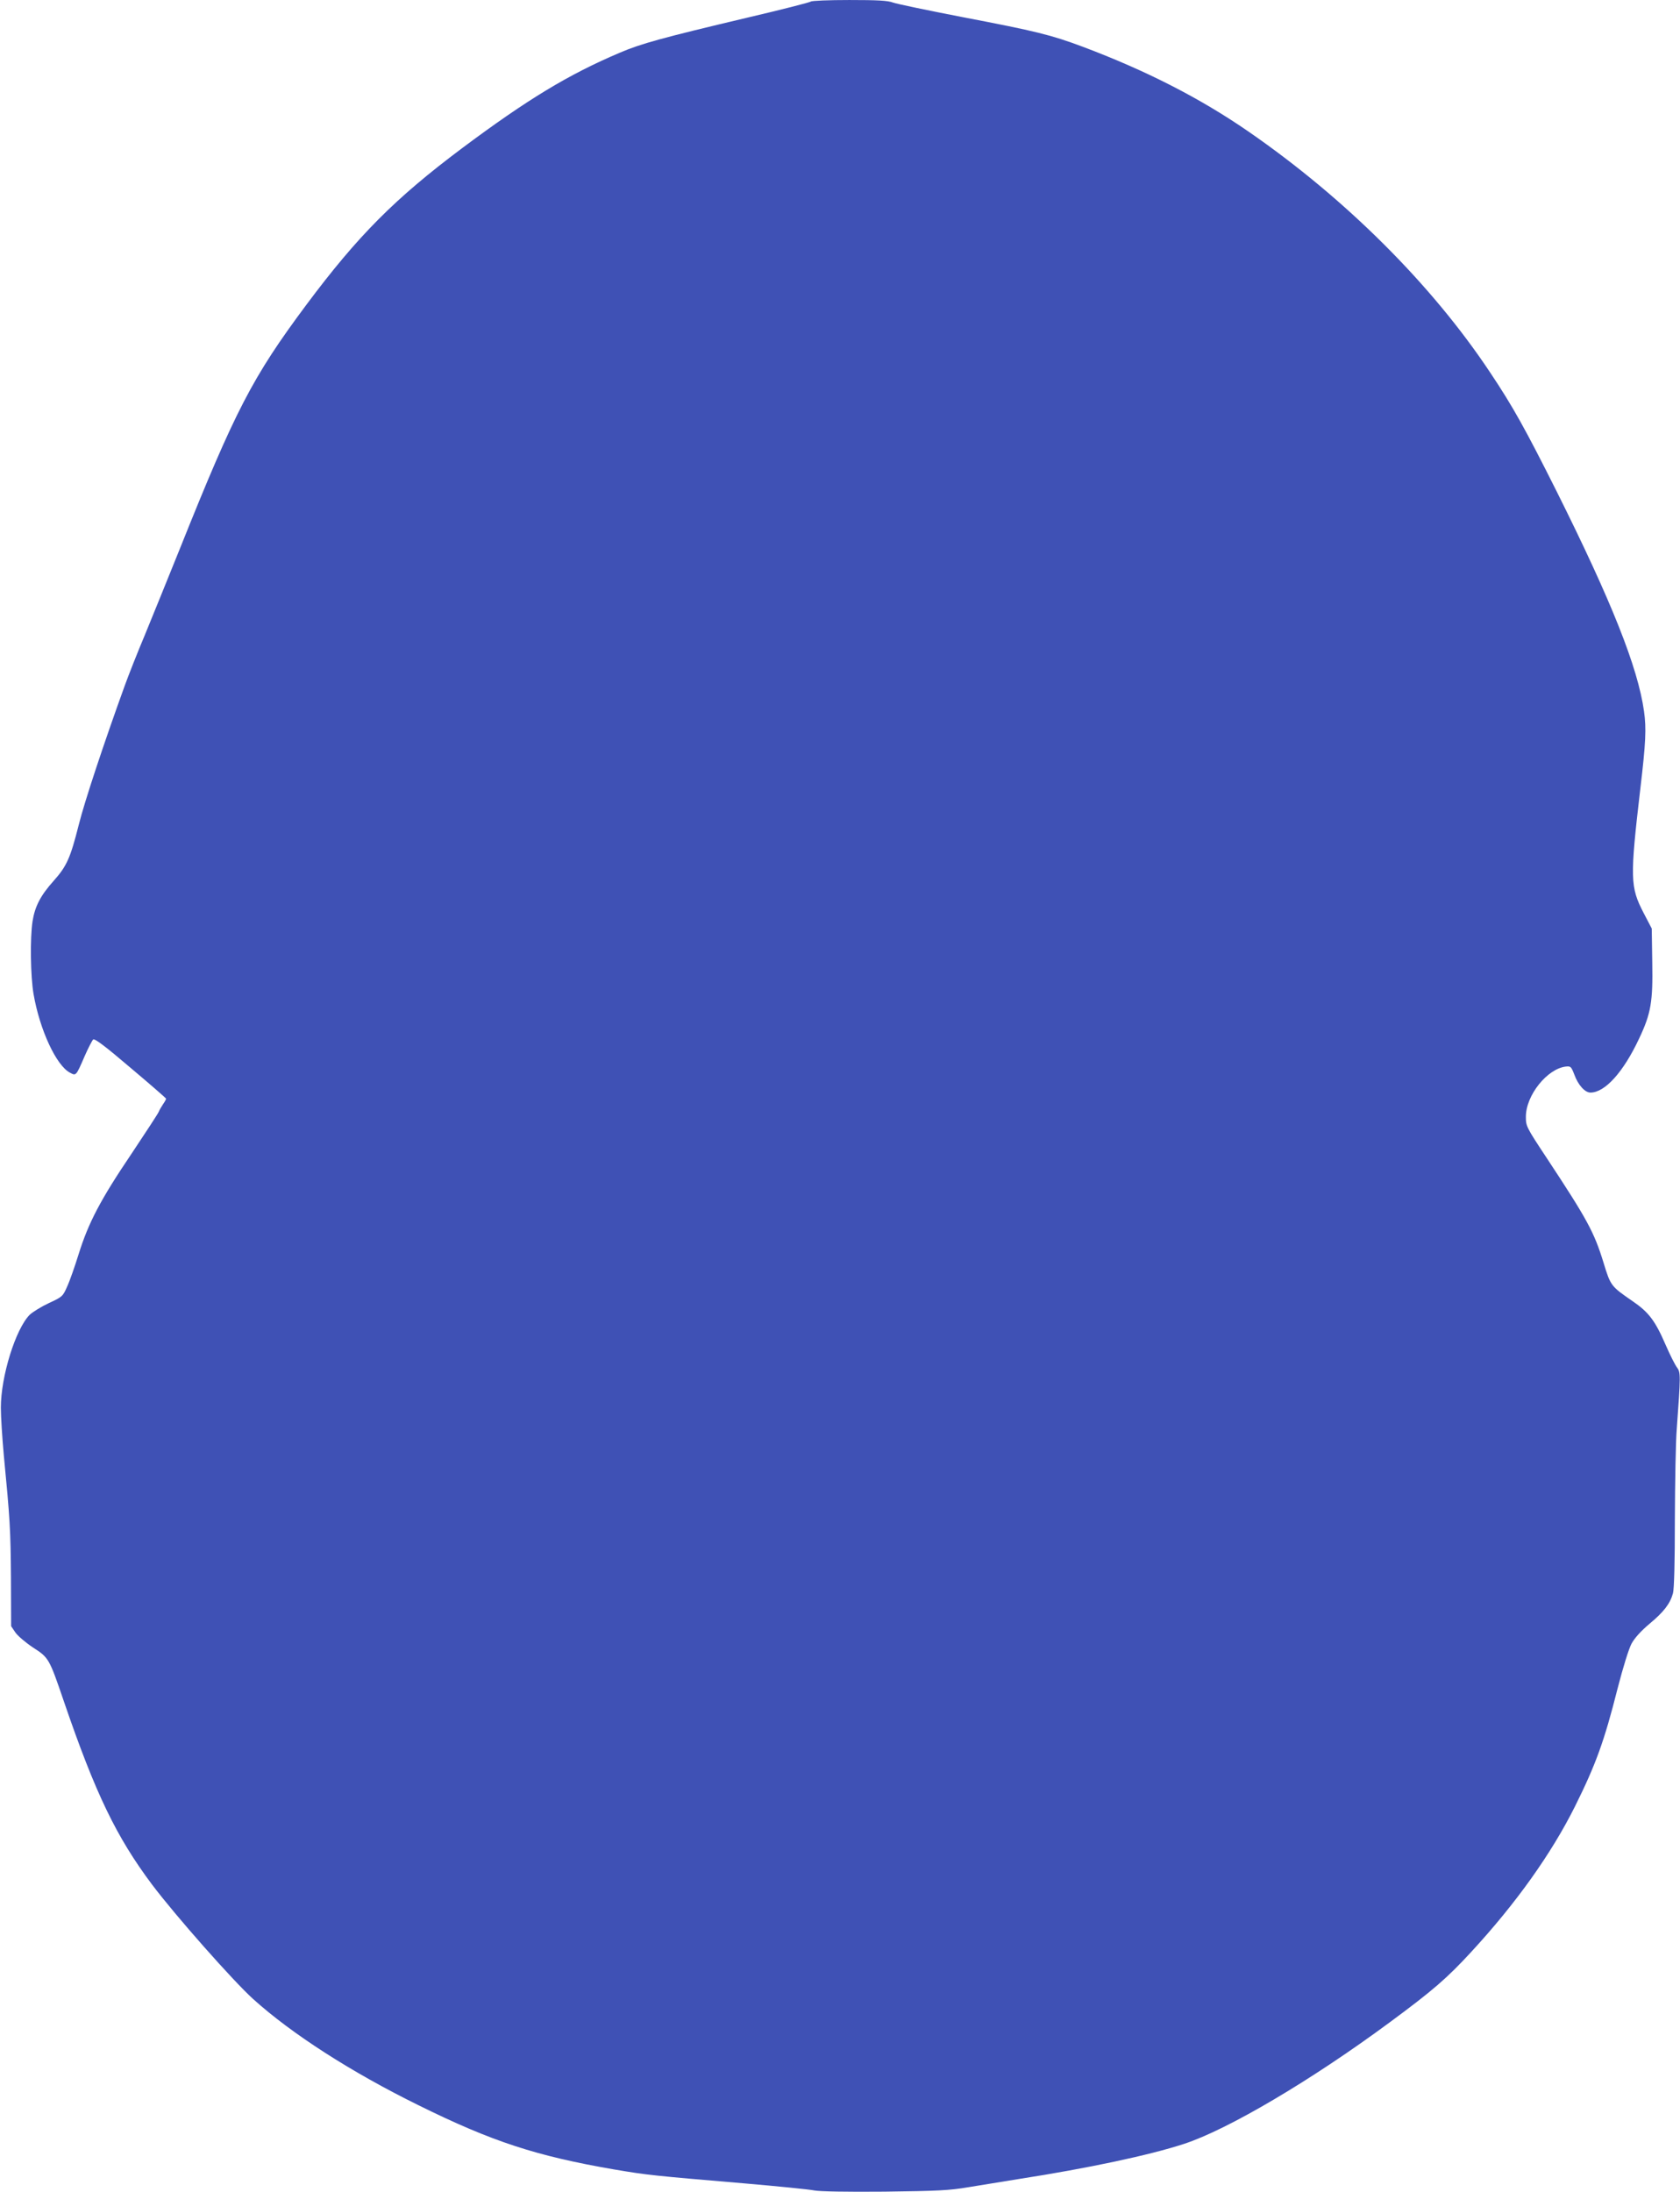 <?xml version="1.0" standalone="no"?>
<!DOCTYPE svg PUBLIC "-//W3C//DTD SVG 20010904//EN"
 "http://www.w3.org/TR/2001/REC-SVG-20010904/DTD/svg10.dtd">
<svg version="1.0" xmlns="http://www.w3.org/2000/svg"
 width="981pt" height="1280pt" viewBox="0 0 981 1280"
 preserveAspectRatio="xMidYMid meet">
<g transform="translate(0,1280) scale(0.1,-0.1)"
fill="#3f51b5" stroke="none">
<path d="M4735 12791 c-6 -5 -174 -48 -375 -95 -494 -117 -617 -151 -739 -203
-302 -128 -542 -274 -921 -557 -394 -295 -610 -512 -912 -917 -314 -422 -413
-612 -738 -1424 -71 -176 -163 -403 -205 -505 -43 -102 -95 -234 -117 -295
-121 -334 -235 -678 -268 -811 -49 -194 -70 -242 -147 -328 -76 -85 -109 -148
-123 -236 -15 -97 -12 -322 6 -425 36 -209 133 -418 213 -459 35 -19 35 -20
85 96 21 48 44 92 50 98 9 7 70 -39 219 -166 114 -96 207 -177 207 -180 0 -3
-8 -18 -18 -32 -10 -15 -21 -34 -25 -44 -3 -9 -75 -119 -159 -245 -181 -268
-251 -402 -308 -584 -23 -74 -53 -160 -68 -192 -25 -57 -28 -60 -106 -96 -45
-21 -95 -52 -113 -69 -82 -83 -168 -359 -168 -542 0 -52 8 -176 17 -275 36
-374 40 -437 42 -716 l1 -285 25 -37 c14 -20 60 -59 102 -87 93 -60 95 -63
181 -315 185 -541 307 -792 515 -1070 138 -183 473 -562 590 -668 226 -204
573 -427 965 -620 431 -213 688 -297 1147 -376 189 -32 228 -36 760 -81 195
-17 378 -35 405 -41 32 -6 182 -9 410 -7 313 4 377 7 490 26 72 12 204 33 295
48 400 62 763 139 964 205 257 84 744 372 1200 709 256 189 336 259 477 412
262 284 468 574 605 848 122 245 172 383 249 688 33 128 66 234 82 264 18 33
55 74 105 116 84 70 120 117 137 178 7 25 11 182 11 434 1 217 5 454 11 525
23 313 23 331 2 359 -11 14 -41 73 -67 133 -61 141 -99 191 -193 255 -126 87
-128 89 -169 223 -55 180 -96 255 -333 614 -119 180 -121 185 -121 240 0 125
125 281 234 293 28 3 31 -1 49 -47 22 -61 62 -105 94 -105 85 0 193 120 285
317 69 146 80 214 76 443 l-3 198 -48 92 c-78 151 -80 200 -18 730 31 261 35
347 21 446 -36 257 -189 641 -510 1284 -182 363 -255 495 -388 694 -342 515
-846 1017 -1412 1408 -281 194 -597 356 -970 496 -182 68 -270 90 -699 172
-201 39 -384 77 -406 85 -31 12 -92 15 -256 15 -118 0 -219 -4 -224 -9z"/>
</g>
</svg>
